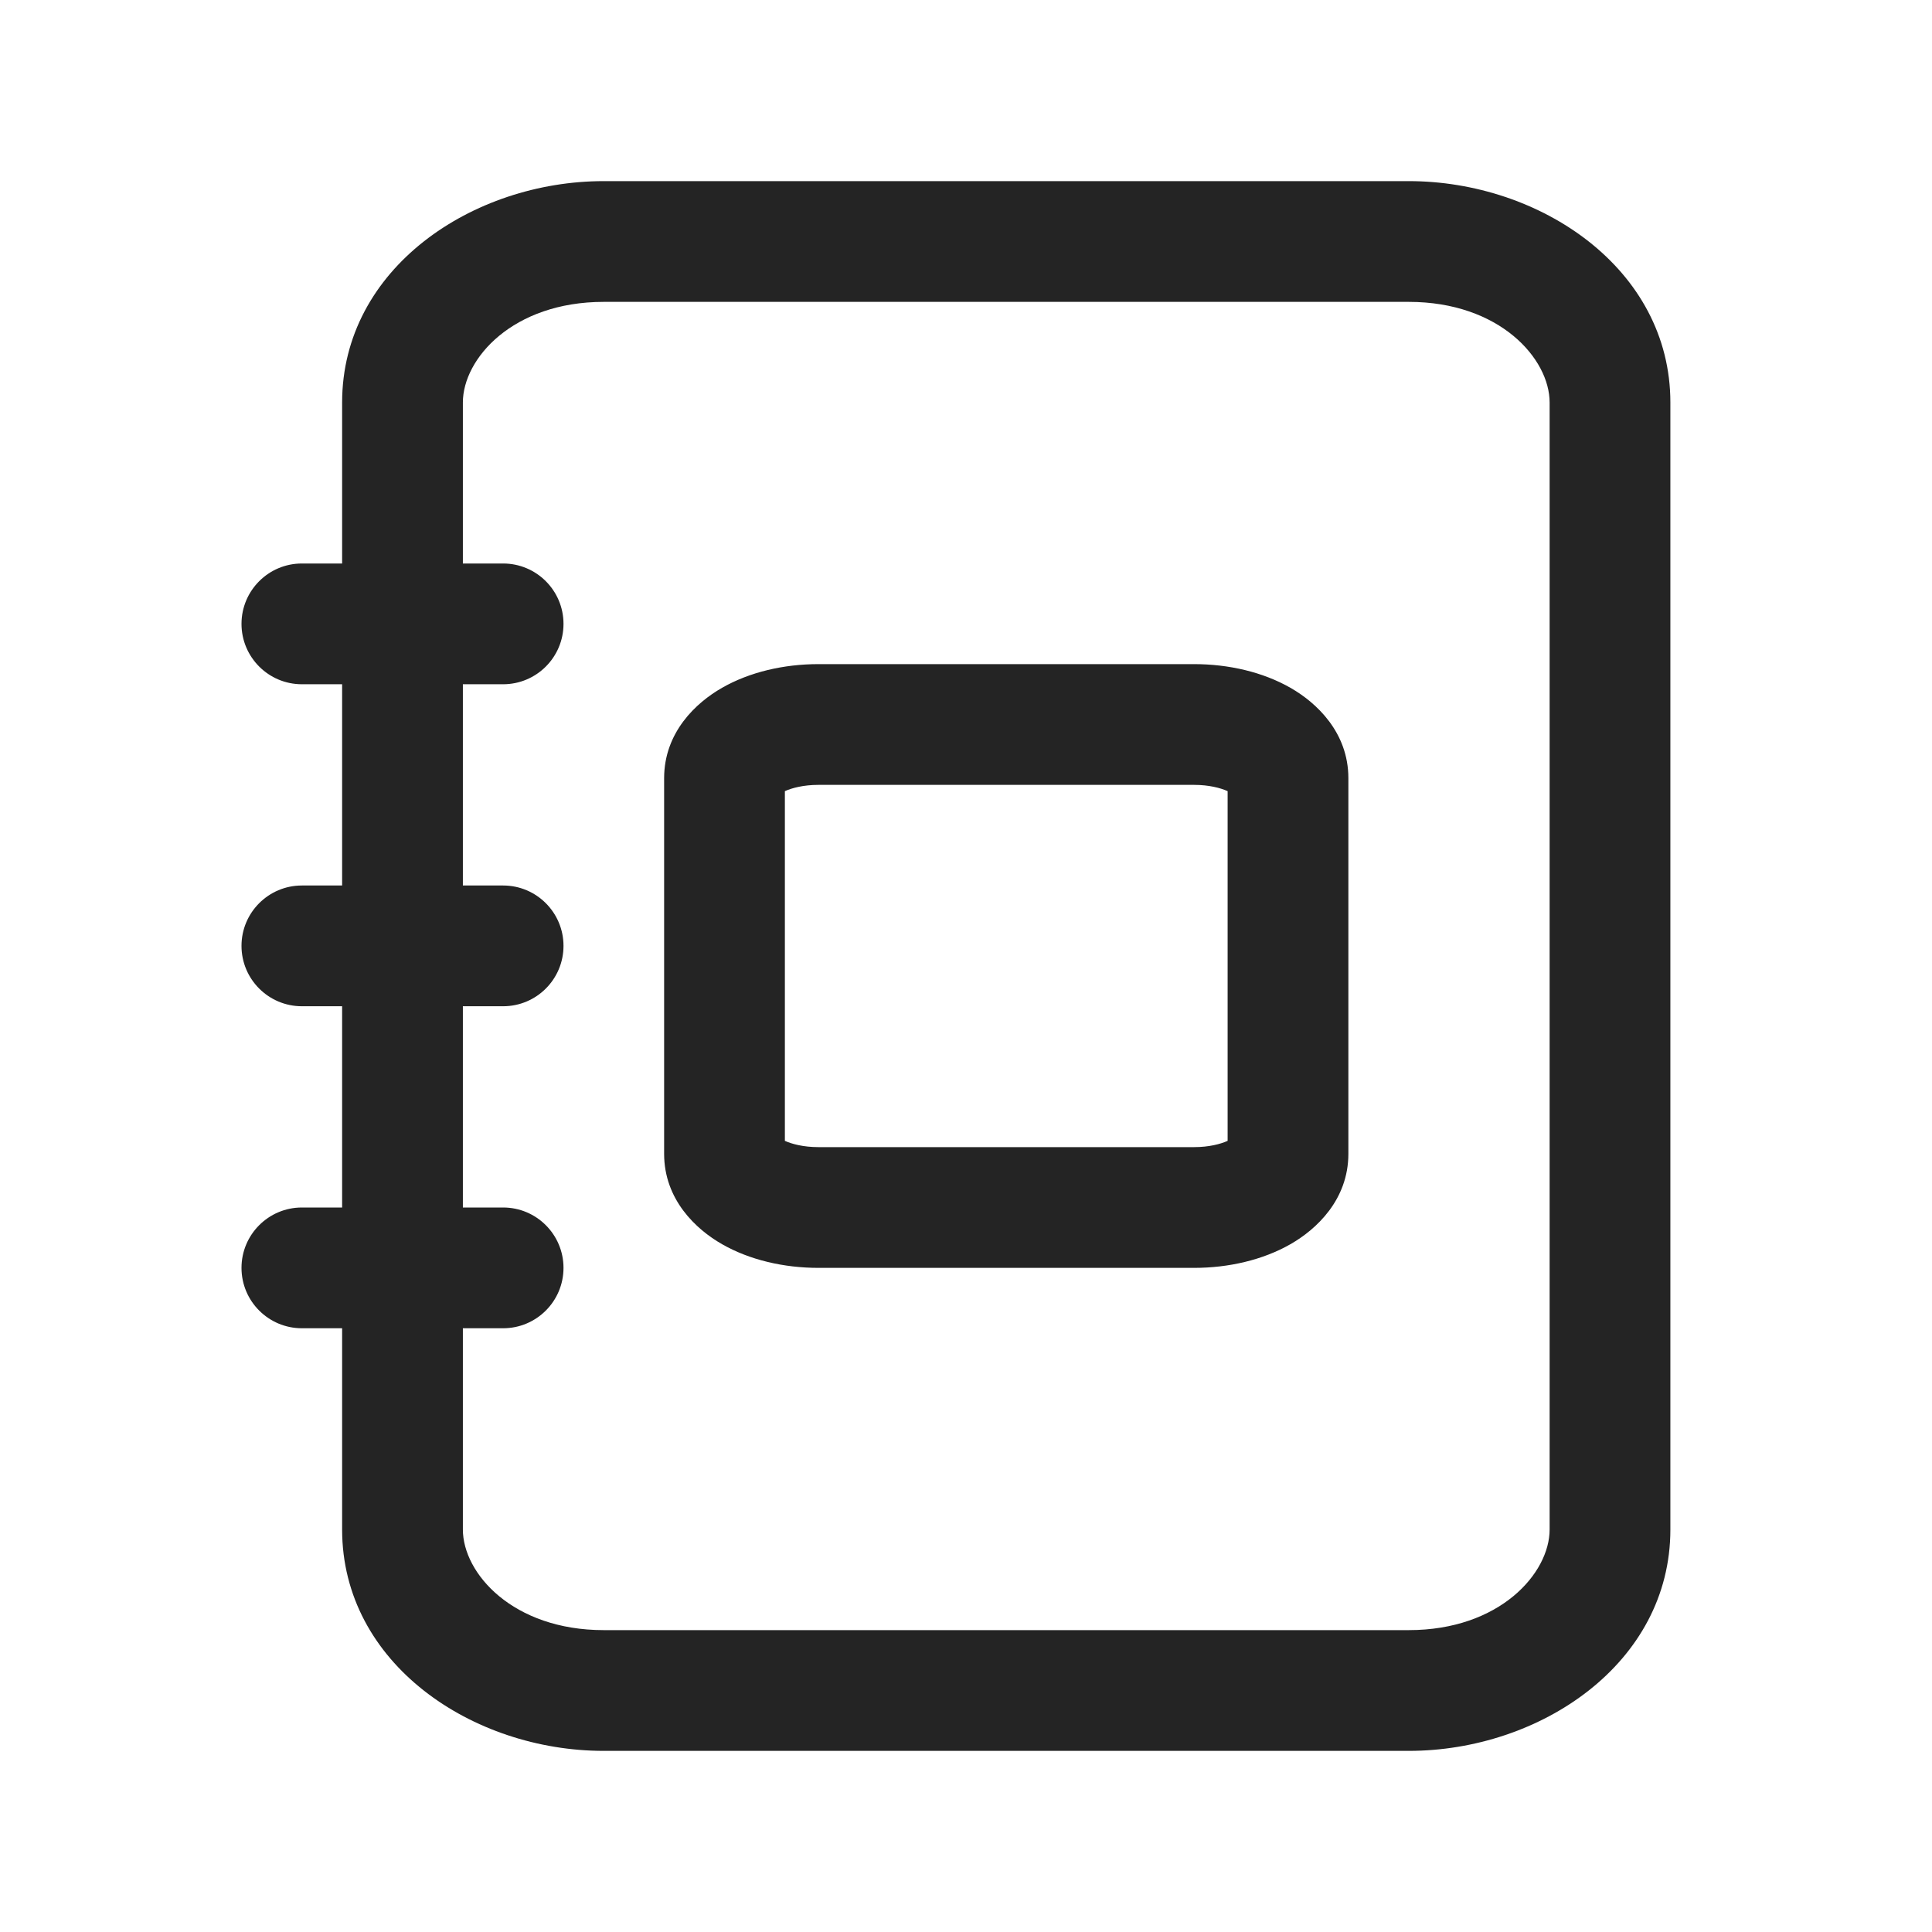 <svg width="24" height="24" viewBox="0 0 24 24" fill="none" xmlns="http://www.w3.org/2000/svg">
<path fill-rule="evenodd" clip-rule="evenodd" d="M7.5 3.75C6.369 3.75 5.75 4.457 5.75 5V7H6.25C6.664 7 7 7.336 7 7.75C7 8.164 6.664 8.5 6.25 8.5H5.75V11H6.25C6.664 11 7 11.336 7 11.75C7 12.164 6.664 12.5 6.25 12.5H5.75V15H6.25C6.664 15 7 15.336 7 15.75C7 16.164 6.664 16.5 6.25 16.5H5.75V19C5.75 19.543 6.369 20.25 7.5 20.25H17.5C18.631 20.25 19.25 19.543 19.25 19V5C19.25 4.457 18.631 3.75 17.5 3.75H7.5ZM4.25 16.5V19C4.25 20.666 5.87 21.75 7.5 21.75H17.5C19.13 21.75 20.75 20.666 20.75 19V5C20.75 3.334 19.13 2.25 17.5 2.25H7.5C5.87 2.25 4.25 3.334 4.25 5V7H3.75C3.336 7 3 7.336 3 7.75C3 8.164 3.336 8.5 3.75 8.5H4.25V11H3.75C3.336 11 3 11.336 3 11.75C3 12.164 3.336 12.5 3.75 12.5H4.25V15H3.75C3.336 15 3 15.336 3 15.75C3 16.164 3.336 16.5 3.75 16.5H4.25ZM9.75 9.828V14.172C9.836 14.211 9.98 14.25 10.167 14.25H14.833C15.02 14.25 15.164 14.211 15.25 14.172V9.828C15.164 9.789 15.02 9.75 14.833 9.75H10.167C9.98 9.75 9.836 9.789 9.75 9.828ZM8.97 8.544C9.313 8.348 9.738 8.25 10.167 8.25H14.833C15.262 8.25 15.687 8.348 16.03 8.544C16.353 8.728 16.75 9.097 16.75 9.667V14.333C16.75 14.903 16.353 15.272 16.03 15.456C15.687 15.652 15.262 15.75 14.833 15.75H10.167C9.738 15.75 9.313 15.652 8.97 15.456C8.647 15.272 8.25 14.903 8.25 14.333V9.667C8.25 9.097 8.647 8.728 8.97 8.544Z" fill="#242424"/>
</svg>
